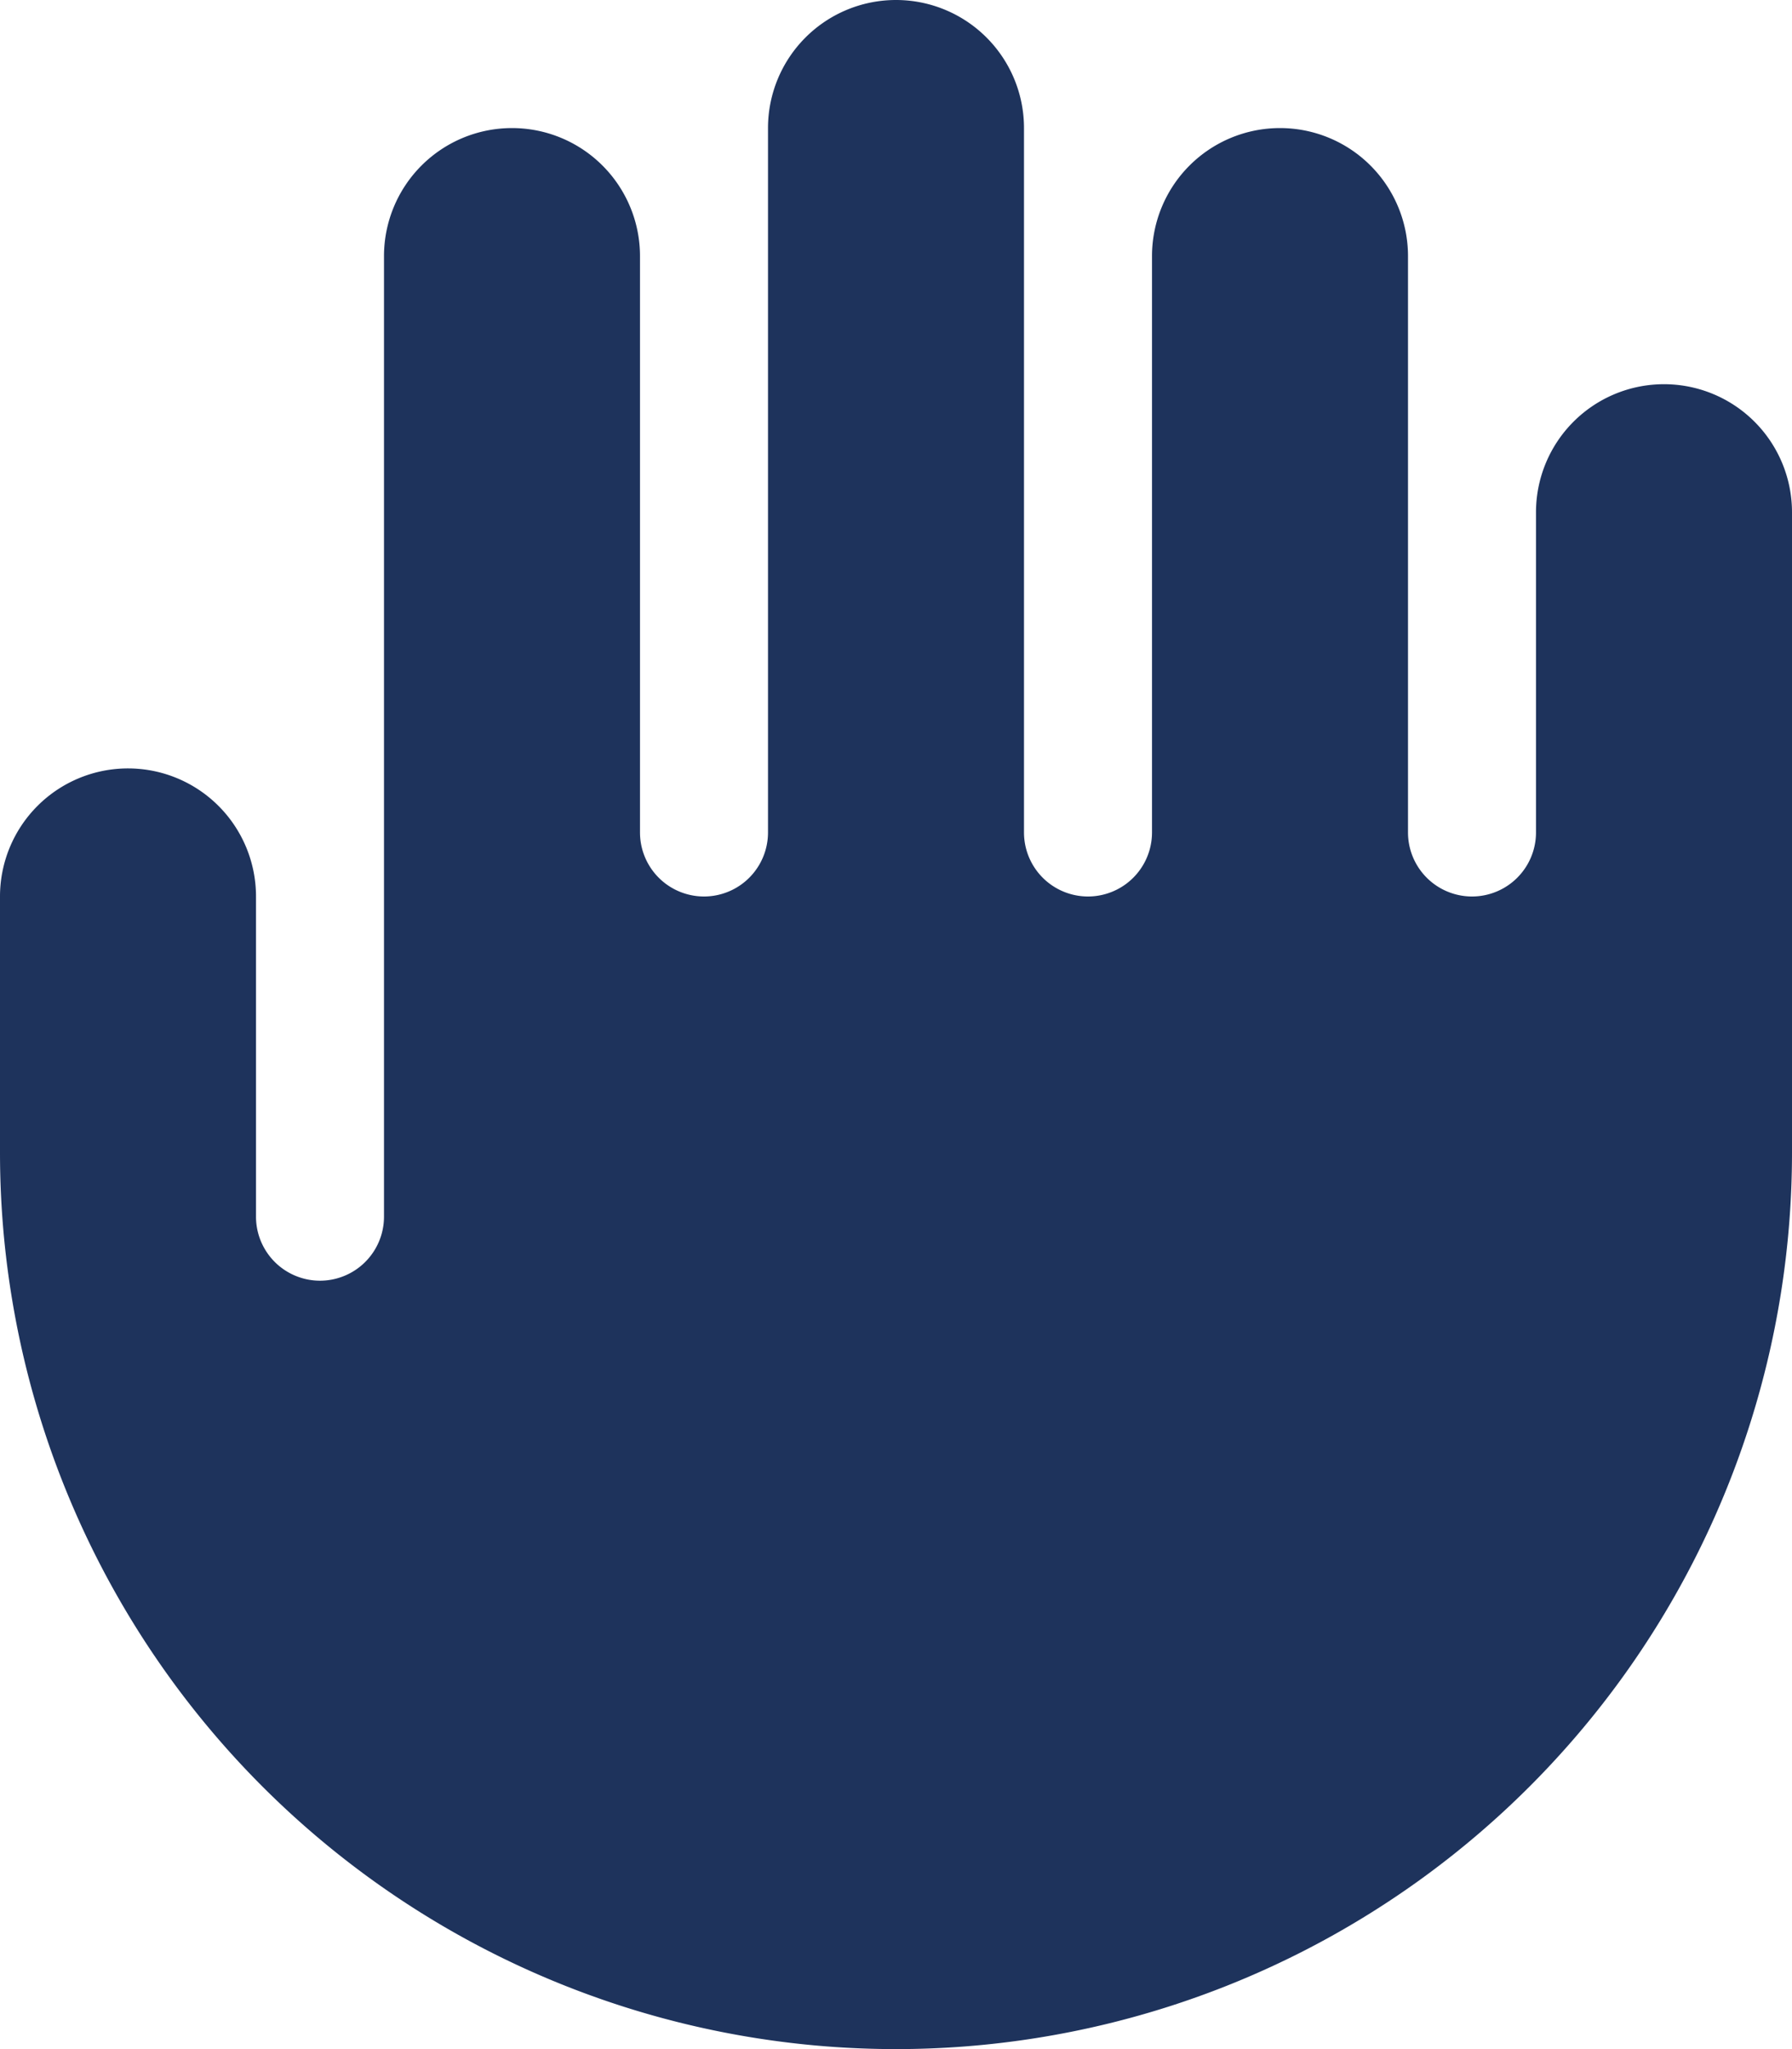 <svg xmlns="http://www.w3.org/2000/svg" width="35" height="40" viewBox="0 0 35 40"><path d="M18,4.5a2.5,2.5,0,1,1,5,0V18.25a1.25,1.25,0,0,0,2.5,0V7a2.5,2.5,0,0,1,5,0V18.25a1.25,1.25,0,0,0,2.5,0V12a2.5,2.5,0,0,1,5,0V24.5a17.5,17.5,0,0,1-35,0v-5a2.5,2.5,0,0,1,5,0v6.25a1.25,1.25,0,0,0,2.5,0V7a2.5,2.5,0,0,1,5,0V18.25a1.25,1.25,0,0,0,2.5,0Z" transform="translate(-3 -2)" fill="#1e335c" fill-rule="evenodd"/></svg>